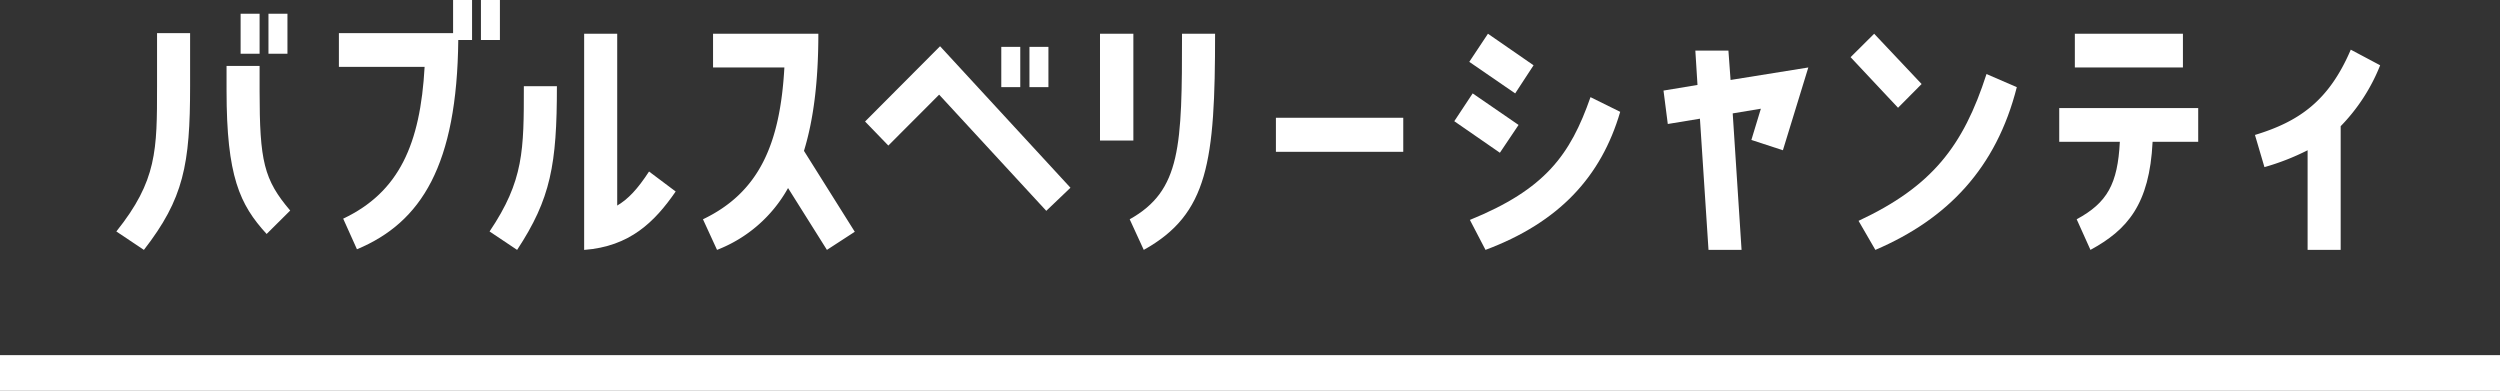 <svg xmlns="http://www.w3.org/2000/svg" viewBox="0 0 530.252 82.892"><rect x="0" y="0" width="530.252" height="82.892" fill="#333333" stroke="none"/><defs><style>.cls-1{fill:#fff;}.cls-2{fill:none;stroke:#fff;stroke-miterlimit:10;stroke-width:7.571px;}</style></defs><g id="レイヤー_2" data-name="レイヤー 2"><g id="デザイン"><path class="cls-1" d="M33.31,7.023h7.011V18.286c0,16.63-1.363,23.852-9.8,34.717l-5.844-3.909C33.31,38.3,33.31,31.868,33.31,18.286Zm21.75,6.956v5.235c0,14.973.909,18.882,6.492,25.441l-5,4.969c-5.713-6.228-8.5-12.257-8.5-30.41V13.979Zm0-11.063V11.4H51.034V2.916Zm5.908,0V11.4H56.942V2.916Z"/><path class="cls-1" d="M100.124,8.48H97.2c-.26,26.5-7.791,38.693-21.49,44.391L72.79,46.378c11.882-5.632,16.361-15.835,17.271-32.2H71.881V7.023H96.1V0h4.025ZM106.032,0V8.48h-4.025V0Z"/><path class="cls-1" d="M118.12,18.286c0,16.63-1.3,23.852-8.44,34.717l-5.843-3.909c7.271-10.8,7.271-17.226,7.271-30.808ZM130.911,43.6c2.337-1.391,4.285-3.445,6.752-7.221l5.649,4.24c-4.48,6.492-9.739,11.66-19.413,12.389V7.156h7.012Z"/><path class="cls-1" d="M173.573,7.156c0,10.2-1.039,18.285-3.051,24.844L181.3,49.16,175.392,53l-8.246-13.118A29.326,29.326,0,0,1,152.083,53L149.1,46.51c11.881-5.7,16.361-15.9,17.269-32.2H151.239V7.156Z"/><path class="cls-1" d="M183.481,25.773,199.388,9.806l27.658,30.013-5.129,4.9L199.192,20.075l-10.777,10.8ZM216.4,9.938v8.547h-4.026V9.938Zm5.972,0v8.547h-4.025V9.938Z"/><path class="cls-1" d="M240.388,7.156V29.814h-7.077V7.156Zm-.78,39.354c10.908-6.095,11.1-15.5,11.1-39.354h7.012c0,27.1-1.429,38.228-15.128,45.847Z"/><path class="cls-1" d="M270.622,24.978h27.01V32.2h-27.01Z"/><path class="cls-1" d="M322.089,26.5l-3.961,5.9-9.674-6.691,3.9-5.9ZM311.636,13.118l3.96-5.962,9.674,6.691-3.9,5.963Zm.13,33.525c15.971-6.493,21.295-13.781,25.58-26.038l6.3,3.114C339.618,37.5,330.659,47.173,315.076,53Z"/><path class="cls-1" d="M366.6,10.733l.454,6.228,16.492-2.65-5.39,17.557-6.687-2.186,2.013-6.625-5.973.993L369.387,53h-7.012l-1.818-27.826L353.739,26.3l-.909-7.089,7.207-1.193-.454-7.288Z"/><path class="cls-1" d="M407.575,17.822l-5,5.036L392.512,12.125l5-4.969Zm20.192.663c-4.35,17.16-14.673,27.959-30,34.518L394.2,46.841c15.582-7.287,22.2-15.834,27.14-31.139Z"/><path class="cls-1" d="M436.765,30.079V22.924h29.476v7.155h-9.674C455.918,43.4,451.179,48.763,443.388,53l-2.922-6.493c6.492-3.511,8.7-7.487,9.154-16.431Zm3.311-22.923H463v7.155H440.076Z"/><path class="cls-1" d="M489.445,31.868a50.77,50.77,0,0,1-9.154,3.578l-2.013-6.824c9.414-2.849,15.712-7.288,20.323-18.087l6.232,3.312a39.124,39.124,0,0,1-8.375,12.92V53h-7.013Z"/><line class="cls-2" x1="530.252" y1="79.106" y2="79.106"/></g></g></svg>